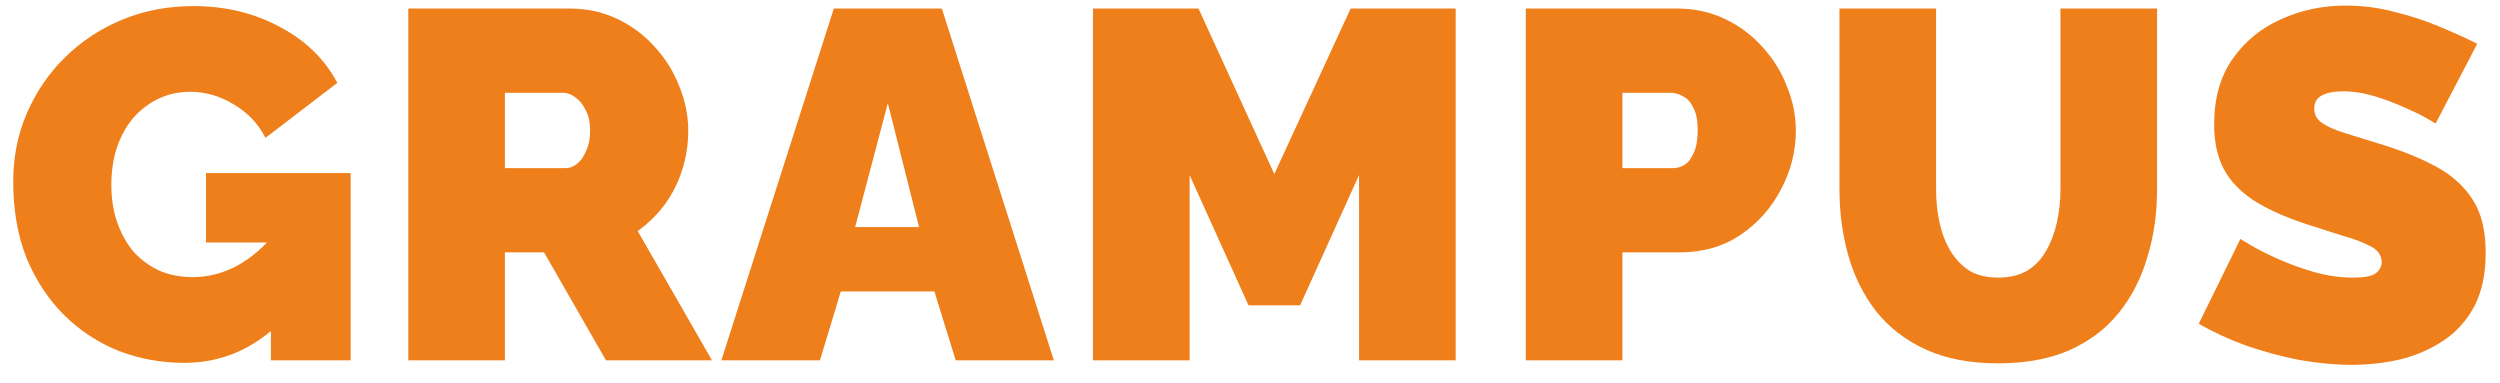 <svg width="111" height="17" viewBox="0 0 111 17" fill="none" xmlns="http://www.w3.org/2000/svg">
<path d="M8.178 16.11C7.166 16.11 6.198 15.934 5.274 15.582C4.365 15.215 3.558 14.687 2.854 13.998C2.15 13.294 1.593 12.451 1.182 11.468C0.786 10.471 0.588 9.334 0.588 8.058C0.588 6.958 0.794 5.939 1.204 5C1.615 4.061 2.18 3.24 2.898 2.536C3.632 1.817 4.482 1.26 5.45 0.864C6.418 0.468 7.467 0.27 8.596 0.27C10.004 0.27 11.28 0.578 12.424 1.194C13.568 1.795 14.419 2.624 14.976 3.68L11.786 6.122C11.478 5.506 11.016 5.015 10.4 4.648C9.784 4.267 9.132 4.076 8.442 4.076C7.929 4.076 7.46 4.179 7.034 4.384C6.609 4.589 6.235 4.875 5.912 5.242C5.604 5.609 5.362 6.049 5.186 6.562C5.025 7.061 4.944 7.611 4.944 8.212C4.944 8.828 5.032 9.385 5.208 9.884C5.384 10.383 5.626 10.815 5.934 11.182C6.257 11.534 6.638 11.813 7.078 12.018C7.518 12.209 8.01 12.304 8.552 12.304C9.242 12.304 9.902 12.135 10.532 11.798C11.163 11.446 11.735 10.955 12.248 10.324V14.504C11.075 15.575 9.718 16.11 8.178 16.11ZM12.028 10.764H9.146V7.684H15.57V16H12.028V10.764ZM18.128 16V0.38H25.3C26.063 0.38 26.767 0.534 27.412 0.842C28.057 1.15 28.615 1.568 29.084 2.096C29.553 2.609 29.913 3.189 30.162 3.834C30.426 4.479 30.558 5.132 30.558 5.792C30.558 6.393 30.47 6.973 30.294 7.53C30.118 8.087 29.861 8.601 29.524 9.07C29.187 9.525 28.783 9.921 28.314 10.258L31.614 16H26.906L24.156 11.204H22.418V16H18.128ZM22.418 7.464H25.124C25.3 7.464 25.469 7.398 25.63 7.266C25.791 7.134 25.923 6.943 26.026 6.694C26.143 6.445 26.202 6.144 26.202 5.792C26.202 5.425 26.136 5.125 26.004 4.89C25.887 4.641 25.733 4.45 25.542 4.318C25.366 4.186 25.19 4.12 25.014 4.12H22.418V7.464ZM37.022 0.38H41.818L46.79 16H42.434L41.488 12.942H37.33L36.406 16H32.028L37.022 0.38ZM40.806 10.082L39.42 4.582L37.968 10.082H40.806ZM60.342 16V7.772L57.724 13.558H55.435L52.818 7.772V16H48.528V0.38H53.214L56.58 7.728L59.968 0.38H64.632V16H60.342ZM67.745 16V0.38H74.477C75.24 0.38 75.944 0.534 76.589 0.842C77.234 1.15 77.792 1.568 78.261 2.096C78.73 2.609 79.09 3.189 79.339 3.834C79.603 4.479 79.735 5.132 79.735 5.792C79.735 6.716 79.515 7.589 79.075 8.41C78.65 9.231 78.048 9.906 77.271 10.434C76.508 10.947 75.614 11.204 74.587 11.204H72.035V16H67.745ZM72.035 7.464H74.301C74.477 7.464 74.646 7.413 74.807 7.31C74.968 7.207 75.1 7.031 75.203 6.782C75.32 6.533 75.379 6.203 75.379 5.792C75.379 5.352 75.313 5.015 75.181 4.78C75.064 4.531 74.91 4.362 74.719 4.274C74.543 4.171 74.367 4.12 74.191 4.12H72.035V7.464ZM88.712 16.132C87.465 16.132 86.395 15.927 85.5 15.516C84.605 15.105 83.872 14.541 83.3 13.822C82.743 13.103 82.332 12.282 82.068 11.358C81.804 10.419 81.672 9.437 81.672 8.41V0.38H85.962V8.41C85.962 8.923 86.013 9.415 86.116 9.884C86.219 10.353 86.38 10.771 86.6 11.138C86.82 11.505 87.099 11.798 87.436 12.018C87.788 12.223 88.213 12.326 88.712 12.326C89.225 12.326 89.658 12.223 90.01 12.018C90.362 11.798 90.641 11.505 90.846 11.138C91.066 10.757 91.227 10.331 91.33 9.862C91.433 9.393 91.484 8.909 91.484 8.41V0.38H95.774V8.41C95.774 9.495 95.627 10.507 95.334 11.446C95.055 12.385 94.63 13.206 94.058 13.91C93.486 14.614 92.753 15.164 91.858 15.56C90.978 15.941 89.929 16.132 88.712 16.132ZM108.142 5.484C108.142 5.484 108.017 5.411 107.768 5.264C107.518 5.117 107.188 4.956 106.778 4.78C106.367 4.589 105.92 4.421 105.436 4.274C104.952 4.127 104.475 4.054 104.006 4.054C103.639 4.054 103.338 4.113 103.104 4.23C102.869 4.347 102.752 4.545 102.752 4.824C102.752 5.088 102.869 5.301 103.104 5.462C103.338 5.623 103.668 5.77 104.094 5.902C104.534 6.034 105.054 6.195 105.656 6.386C106.624 6.679 107.46 7.017 108.164 7.398C108.868 7.779 109.41 8.271 109.792 8.872C110.173 9.459 110.364 10.243 110.364 11.226C110.364 12.165 110.195 12.957 109.858 13.602C109.52 14.233 109.066 14.739 108.494 15.12C107.922 15.501 107.284 15.78 106.58 15.956C105.876 16.117 105.157 16.198 104.424 16.198C103.676 16.198 102.891 16.125 102.07 15.978C101.263 15.817 100.478 15.604 99.716 15.34C98.953 15.061 98.256 14.739 97.626 14.372L99.474 10.61C99.474 10.61 99.62 10.698 99.913 10.874C100.207 11.05 100.596 11.248 101.08 11.468C101.564 11.688 102.099 11.886 102.686 12.062C103.287 12.238 103.888 12.326 104.49 12.326C104.959 12.326 105.282 12.267 105.458 12.15C105.648 12.018 105.744 11.849 105.744 11.644C105.744 11.336 105.582 11.101 105.26 10.94C104.937 10.764 104.512 10.603 103.984 10.456C103.47 10.295 102.898 10.111 102.268 9.906C101.358 9.598 100.61 9.253 100.024 8.872C99.437 8.476 99.004 8.014 98.725 7.486C98.447 6.943 98.308 6.291 98.308 5.528C98.308 4.369 98.579 3.401 99.121 2.624C99.664 1.847 100.376 1.26 101.256 0.864C102.15 0.453 103.111 0.248 104.138 0.248C104.9 0.248 105.634 0.343 106.338 0.534C107.056 0.71 107.724 0.93 108.34 1.194C108.97 1.458 109.52 1.707 109.99 1.942L108.142 5.484Z" fill="#ef7f1a"/>
</svg>
